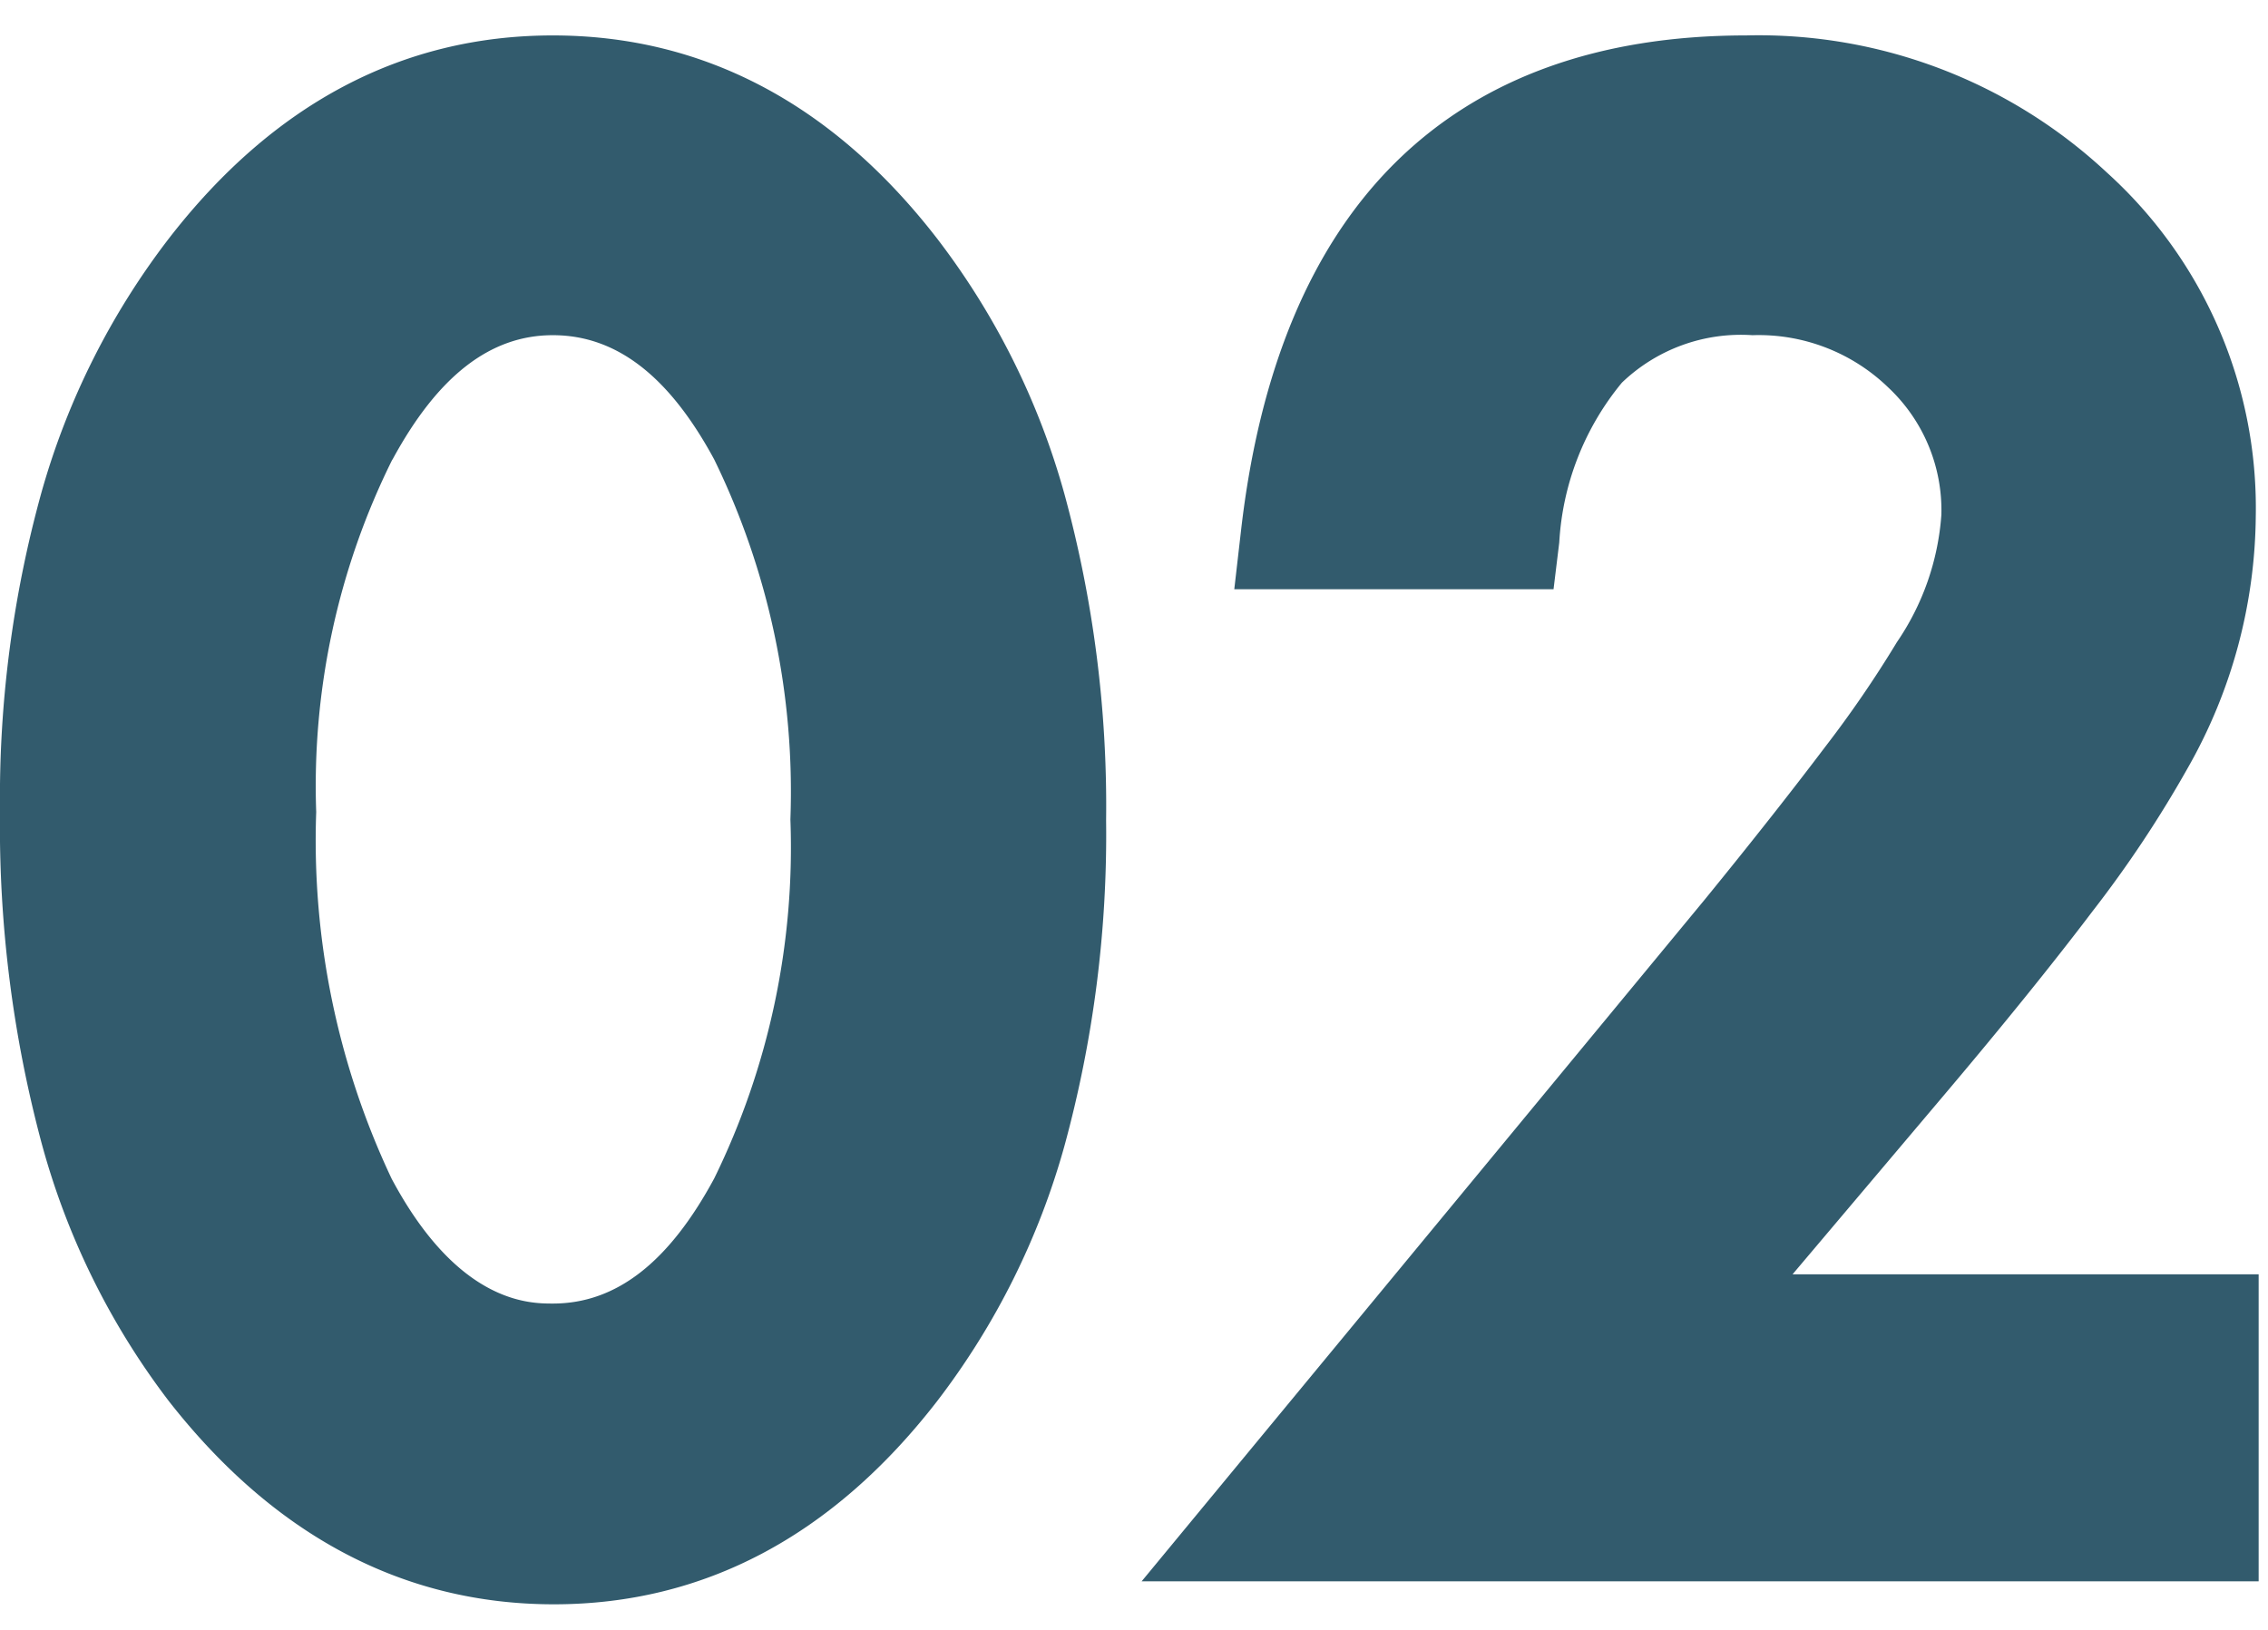 <svg xmlns="http://www.w3.org/2000/svg" width="64" height="46" viewBox="0 0 64 46">
  <g id="グループ_61213" data-name="グループ 61213" transform="translate(6893 -3842)">
    <path id="合体_4" data-name="合体 4" d="M4.771,38.552a21.073,21.073,0,0,1-3.6-7.3A34.591,34.591,0,0,1,0,21.892a32.272,32.272,0,0,1,1.173-9.005A21.18,21.18,0,0,1,4.767,5.729C7.71,1.928,11.356,0,15.6,0S23.5,1.928,26.441,5.729a21.108,21.108,0,0,1,3.6,7.229,33.441,33.441,0,0,1,1.172,9.194,33.328,33.328,0,0,1-1.172,9.175,21.121,21.121,0,0,1-3.6,7.222c-2.943,3.8-6.581,5.729-10.811,5.729S7.748,42.351,4.771,38.552Zm6.3-26.582a20.7,20.7,0,0,0-2.148,9.948,22.338,22.338,0,0,0,2.129,10.35c1.879,3.522,3.888,3.522,4.549,3.522,1.783,0,3.272-1.156,4.554-3.533a21.231,21.231,0,0,0,2.149-10.131,21.379,21.379,0,0,0-2.149-10.157C18.879,9.608,17.389,8.46,15.6,8.46,13.837,8.46,12.355,9.608,11.075,11.971ZM32.215,43.63,48.11,24.383c1.344-1.649,2.485-3.1,3.391-4.3a31.977,31.977,0,0,0,2.011-2.933l.013-.022a7.271,7.271,0,0,0,1.258-3.6,4.75,4.75,0,0,0-1.507-3.6A5.257,5.257,0,0,0,49.451,8.46,4.849,4.849,0,0,0,45.768,9.8,7.768,7.768,0,0,0,44,14.312l-.161,1.317H34.83l.192-1.67c.521-4.538,1.985-8.025,4.35-10.367C41.778,1.208,45.109,0,49.271,0A14.4,14.4,0,0,1,59.455,3.871a12.759,12.759,0,0,1,4.2,9.689,14.59,14.59,0,0,1-1.918,7.112,32.952,32.952,0,0,1-2.695,4.055c-1.141,1.507-2.6,3.31-4.334,5.357l-4.124,4.88H63.736V43.63Z" transform="translate(-6893 3843)" fill="#325b6d"/>
    <rect id="長方形_33356" data-name="長方形 33356" width="64" height="46" transform="translate(-6893 3842)" fill="none"/>
  </g>
</svg>
